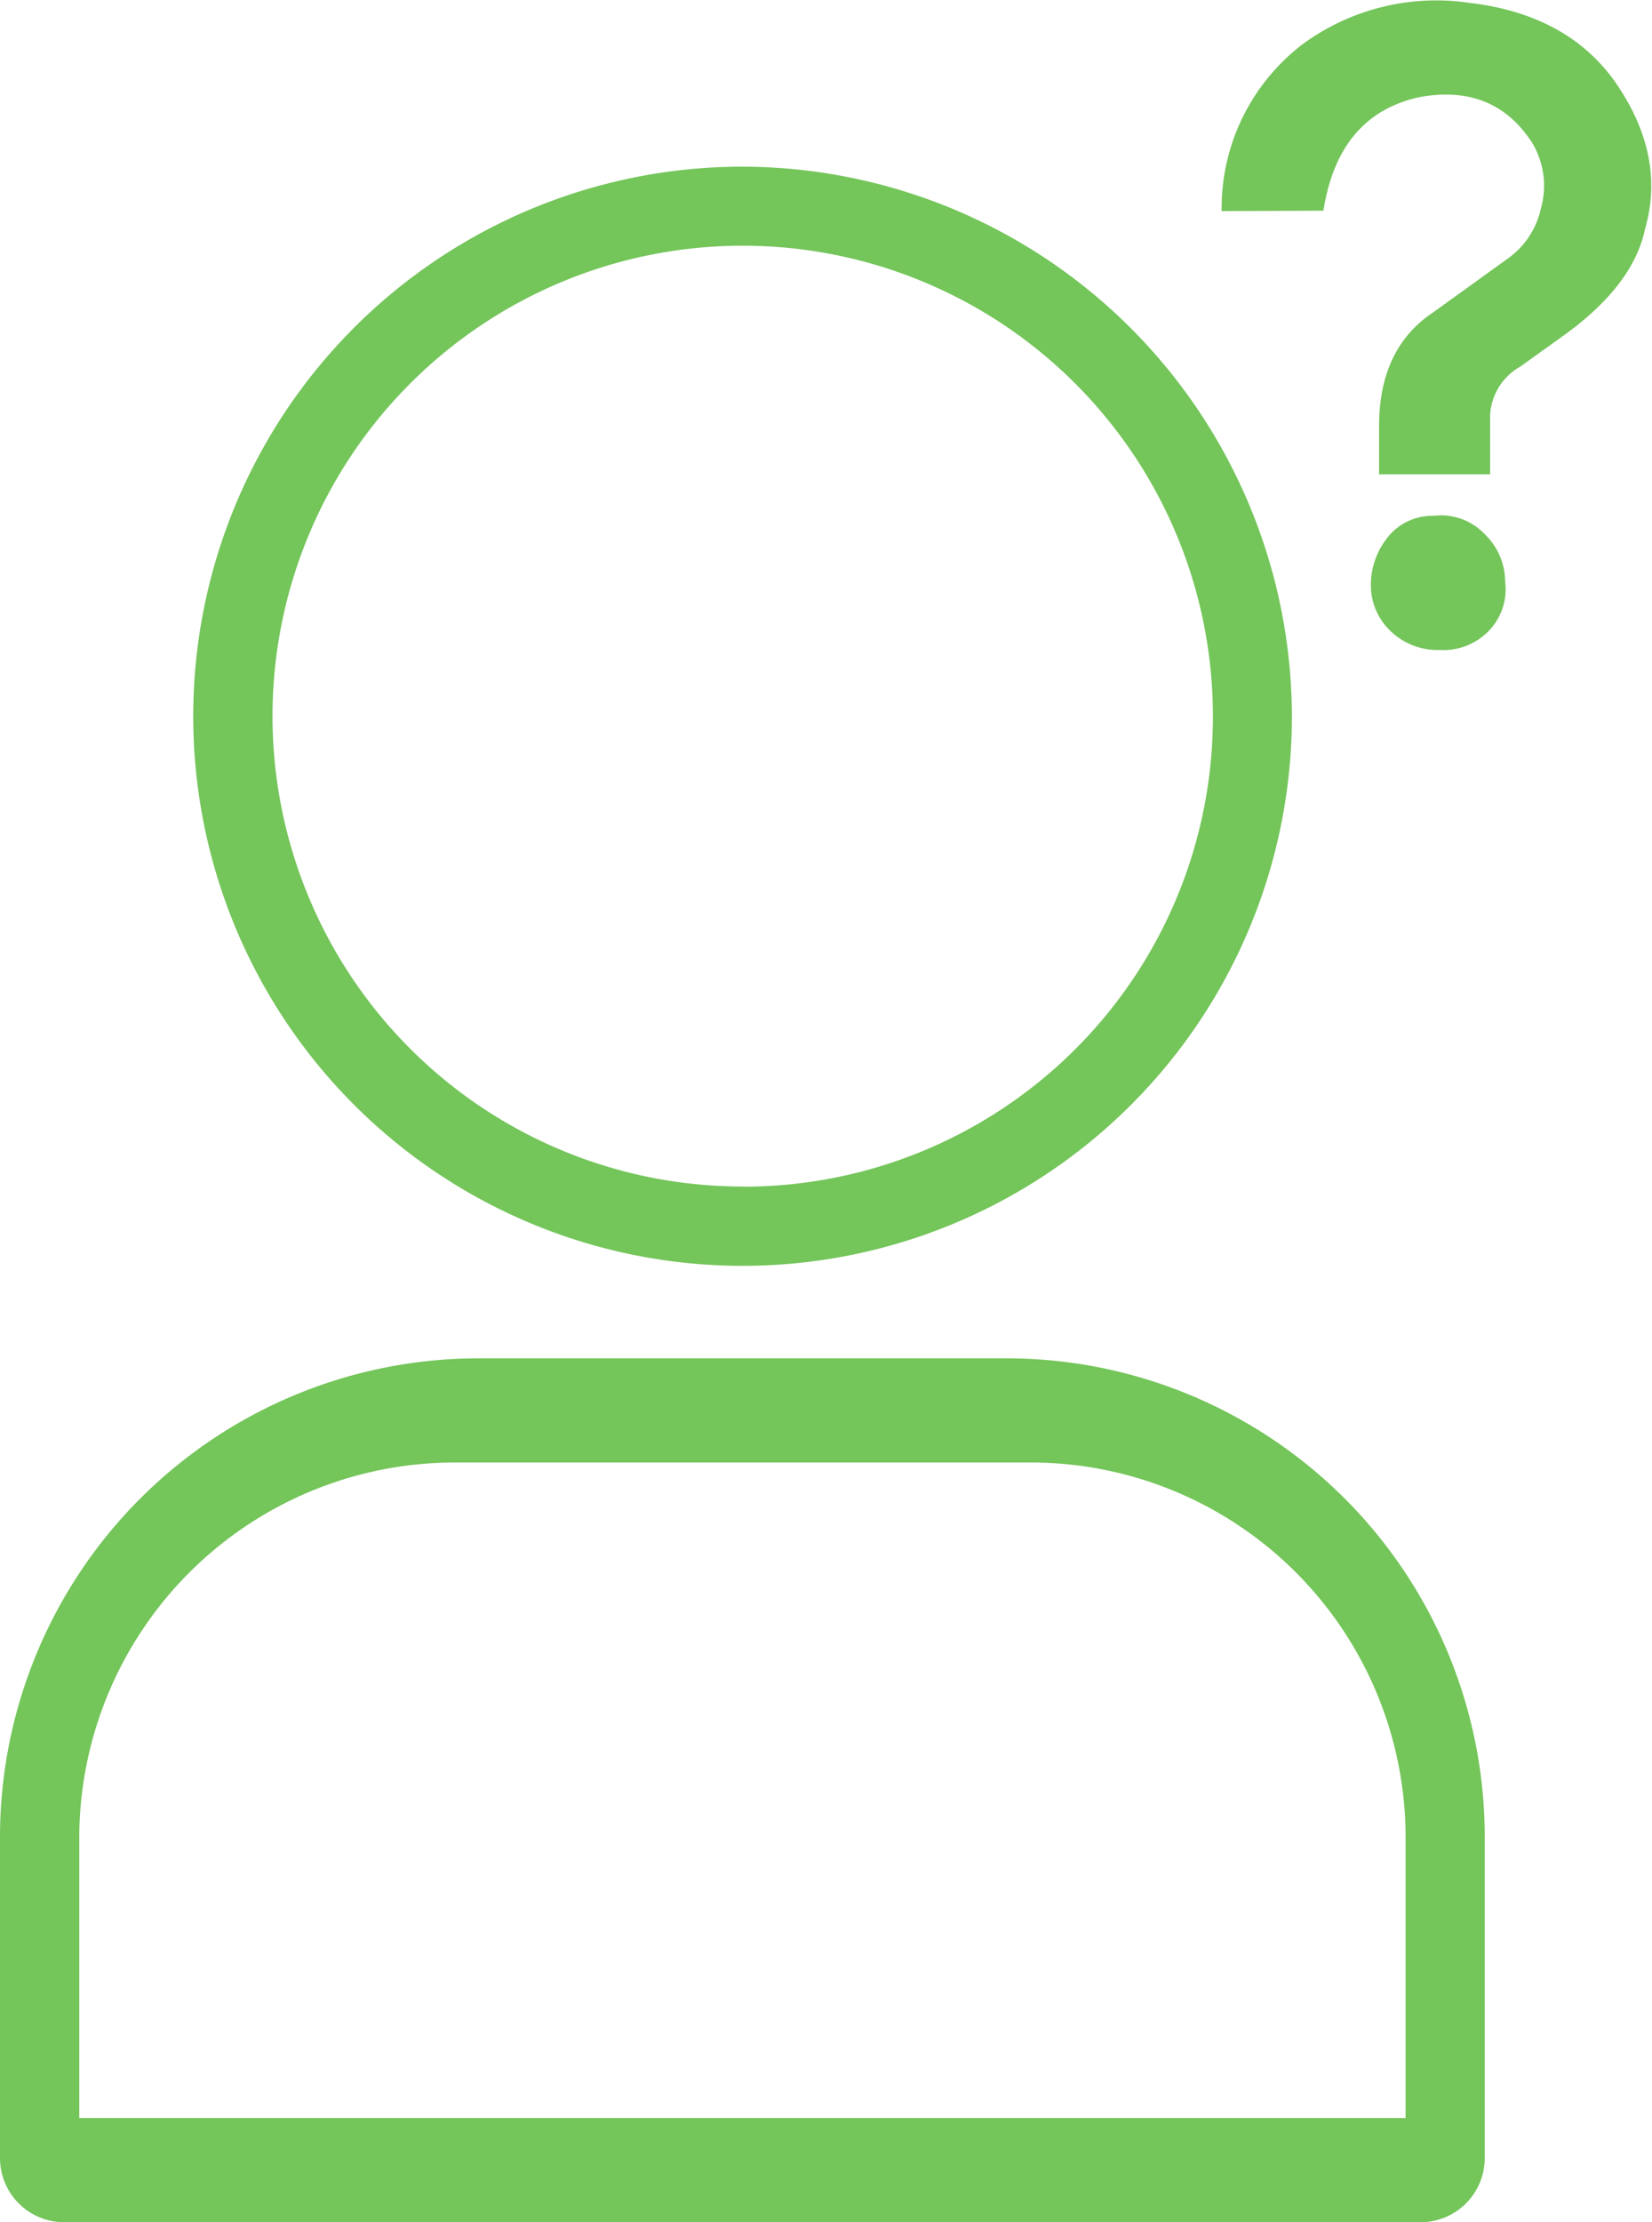 <svg xmlns="http://www.w3.org/2000/svg" viewBox="0 0 119 160"><defs><style>.cls-1{fill:#74c55a;}</style></defs><g id="レイヤー_2" data-name="レイヤー 2"><g id="レイヤー_3" data-name="レイヤー 3"><path class="cls-1" d="M53.5,12A39.57,39.57,0,1,0,93.06,51.57,39.66,39.66,0,0,0,53.5,12Zm0,73.43A33.87,33.87,0,1,1,87.37,51.57,33.82,33.82,0,0,1,53.5,85.44Z"/><path class="cls-1" d="M72.55,97.8H34.45A34.48,34.48,0,0,0,0,132.24v23.12A4.62,4.62,0,0,0,4.61,160h97.74a4.62,4.62,0,0,0,4.6-4.64V132.24A34.45,34.45,0,0,0,72.55,97.8Zm28.7,54.7H5.71v-20A27.06,27.06,0,0,1,32.93,105.3H74.08a27,27,0,0,1,27.17,27.21Z"/><path class="cls-1" d="M88,15.2a14.85,14.85,0,0,1,5.81-12,16.28,16.28,0,0,1,12-3q7.3.85,10.74,6t1.94,10.32q-.87,4.1-6,7.74l-3,2.15a4.25,4.25,0,0,0-2.15,3.44v4.3h-8V30.68q0-5.58,3.87-8.17l5.37-3.87A6,6,0,0,0,111,15a6,6,0,0,0-.64-4.73Q107.59,6,102.21,7q-5.8,1.29-6.88,8.17Zm15.7,31.6a4.89,4.89,0,0,1-3.87-1.72,4.52,4.52,0,0,1-1.08-3,5.42,5.42,0,0,1,1.08-3.22,4.09,4.09,0,0,1,3.44-1.72,4.33,4.33,0,0,1,3.65,1.29,4.75,4.75,0,0,1,1.5,3.44,4.31,4.31,0,0,1-1.07,3.44A4.56,4.56,0,0,1,103.72,46.8Z"/></g></g></svg>